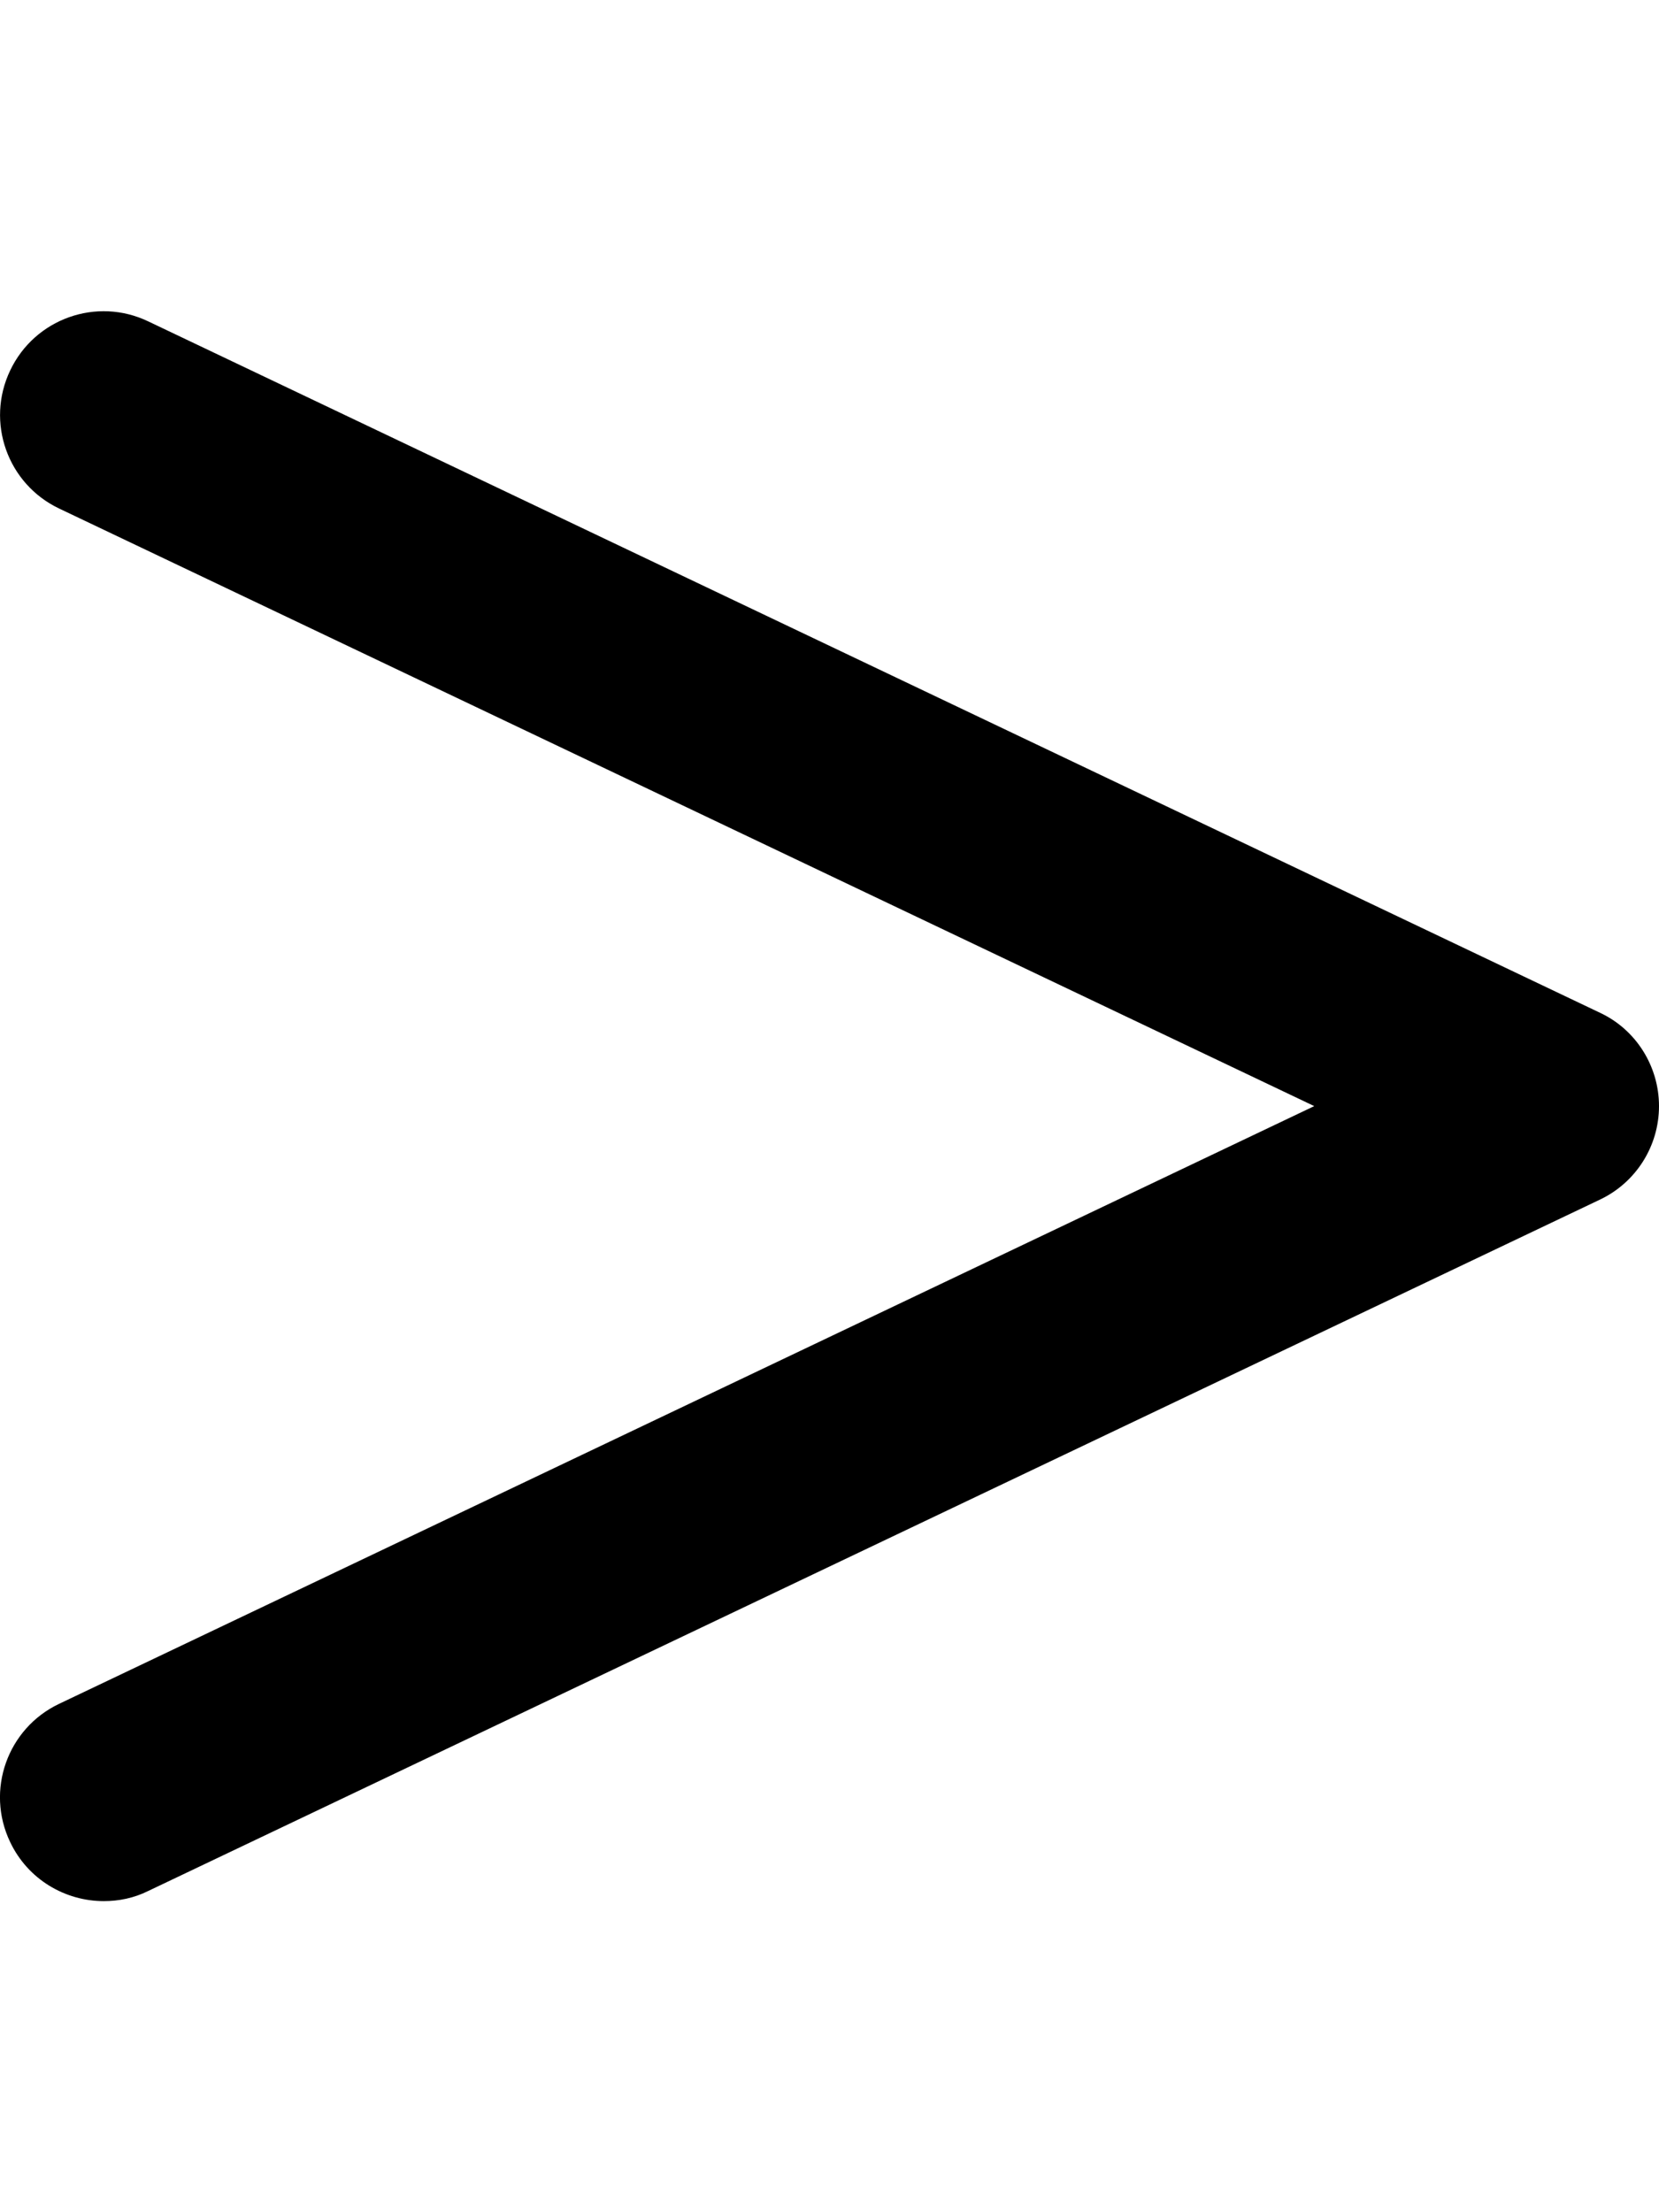 <svg xmlns="http://www.w3.org/2000/svg" viewBox="0 0 384 512"><!--! Font Awesome Pro 6.0.0-alpha3 by @fontawesome - https://fontawesome.com License - https://fontawesome.com/license (Commercial License) --><path d="M384 256c0 9.25-5.312 17.68-13.69 21.65l-336 160C31 439.3 27.47 440 24.03 440c-8.969 0-17.59-5.031-21.69-13.69c-5.719-11.97-.625-26.28 11.34-31.97L304.2 256l-290.5-138.3c-11.97-5.688-17.06-20-11.34-31.97c5.688-11.97 20-17.09 31.97-11.34l336 160C378.7 238.3 384 246.8 384 256z"/></svg>